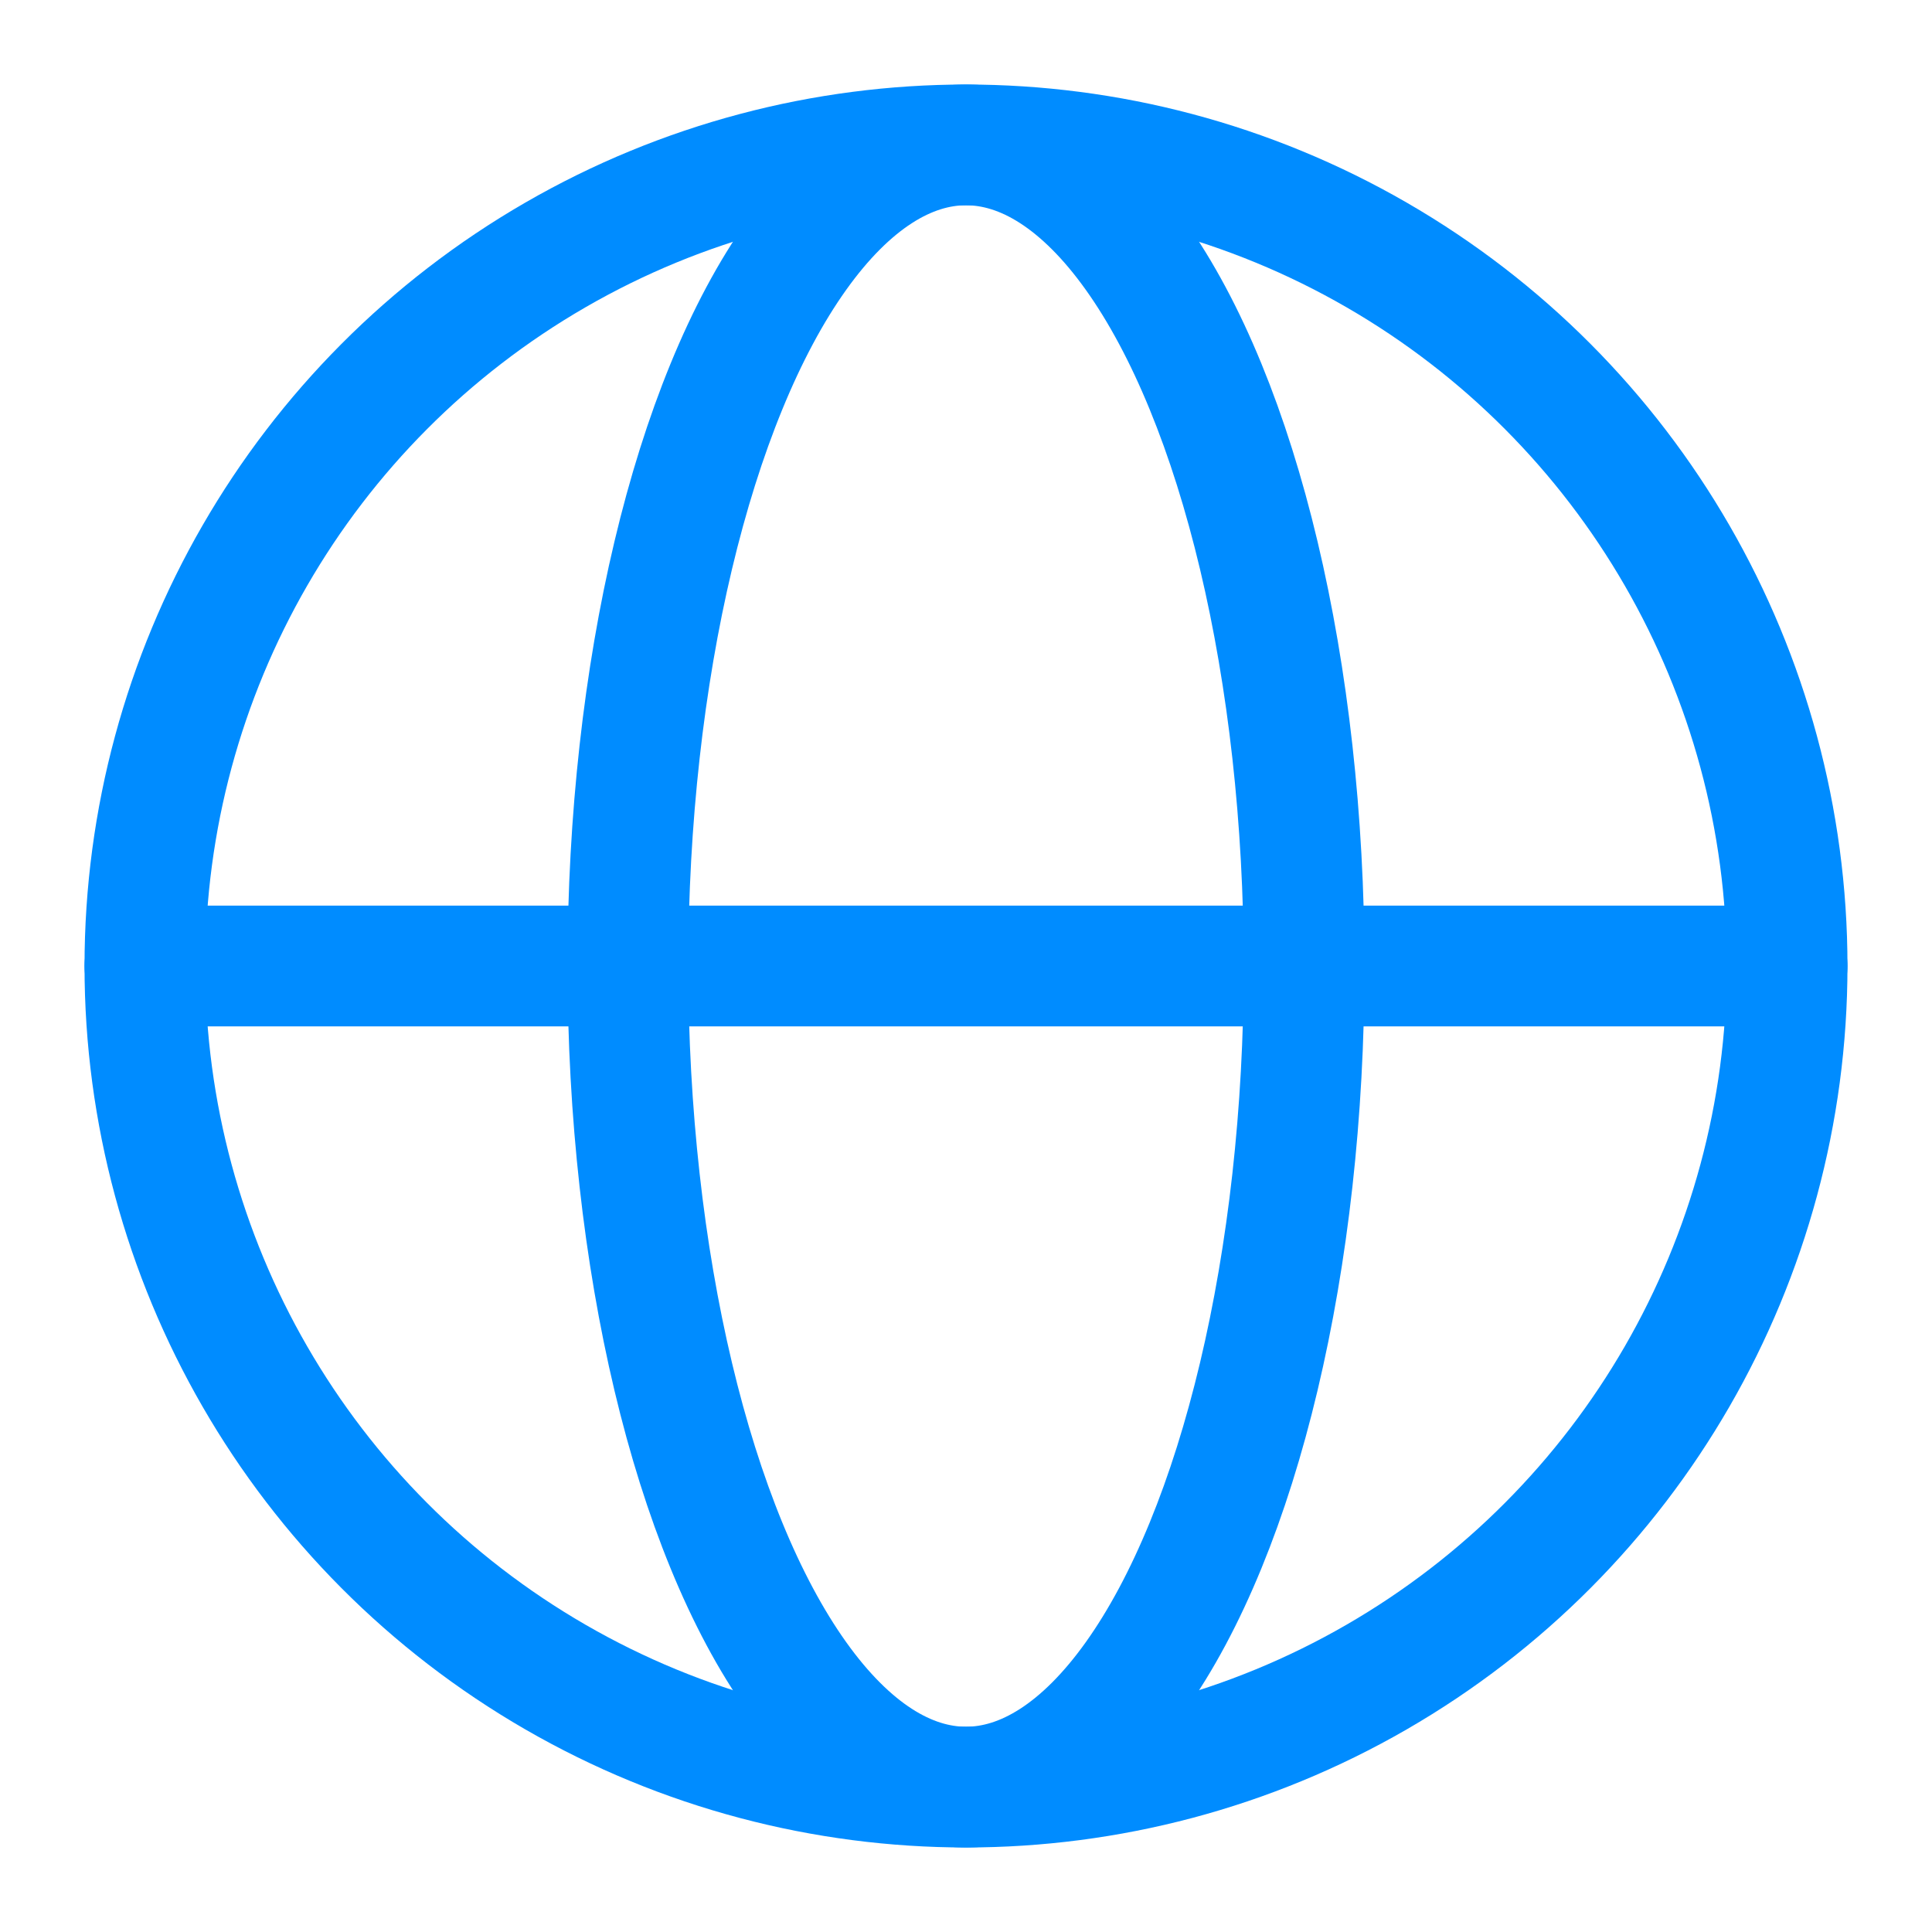 <svg width="32" height="32" viewBox="0 0 32 32" fill="none" xmlns="http://www.w3.org/2000/svg">
<g clip-path="url(#clip0_1006_4551)">
<ellipse cx="16" cy="16" rx="5.6" ry="13.6" stroke="#008CFF" stroke-width="2"/>
<path d="M2.4 16H29.6" stroke="#008CFF" stroke-width="2" stroke-linecap="round" stroke-linejoin="round"/>
<circle cx="16" cy="16" r="13.6" stroke="#008CFF" stroke-width="2"/>
</g>
<defs>
<clipPath id="clip0_1006_4551">
<rect width="32" height="32" fill="white"/>
</clipPath>
</defs>
</svg>
